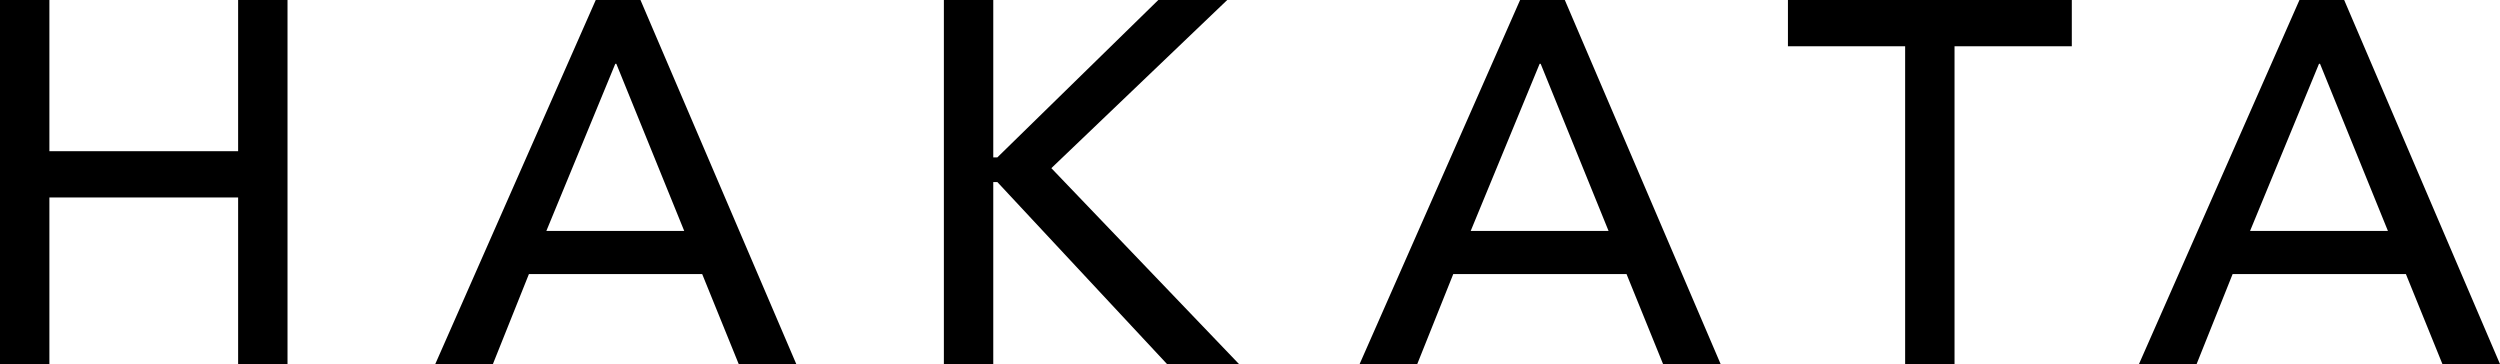 <?xml version="1.0" encoding="UTF-8"?>
<svg id="_レイヤー_1" data-name="レイヤー_1" xmlns="http://www.w3.org/2000/svg" viewBox="0 0 336.59 49.02">
  <path d="M0,0h6.65v20.36h25.41V0h6.65v49.02h-6.65v-22.43H6.65v22.43H0V0Z"/>
  <path d="M80.21,0h6.02l20.98,49.02h-7.75l-4.92-12.12h-23.33l-4.85,12.12h-7.76L80.21,0ZM92.12,31.09l-9.14-22.5h-.14l-9.28,22.5h18.55Z"/>
  <path d="M127.08,0h6.65v21.19h.55L155.95,0h9.28l-23.68,22.64,25.27,26.38h-9.69l-22.85-24.51h-.55v24.51h-6.65V0Z"/>
  <path d="M204.66,0h6.02l20.98,49.02h-7.75l-4.92-12.12h-23.33l-4.85,12.12h-7.76L204.66,0ZM216.57,31.09l-9.14-22.5h-.14l-9.28,22.5h18.55Z"/>
  <path d="M256.5,6.23h-15.78V0h38.22v6.23h-15.79v42.79h-6.65V6.23Z"/>
  <path d="M309.59,0h6.02l20.98,49.02h-7.75l-4.92-12.12h-23.33l-4.85,12.12h-7.76L309.59,0ZM321.5,31.09l-9.14-22.5h-.14l-9.28,22.5h18.55Z"/>
</svg>